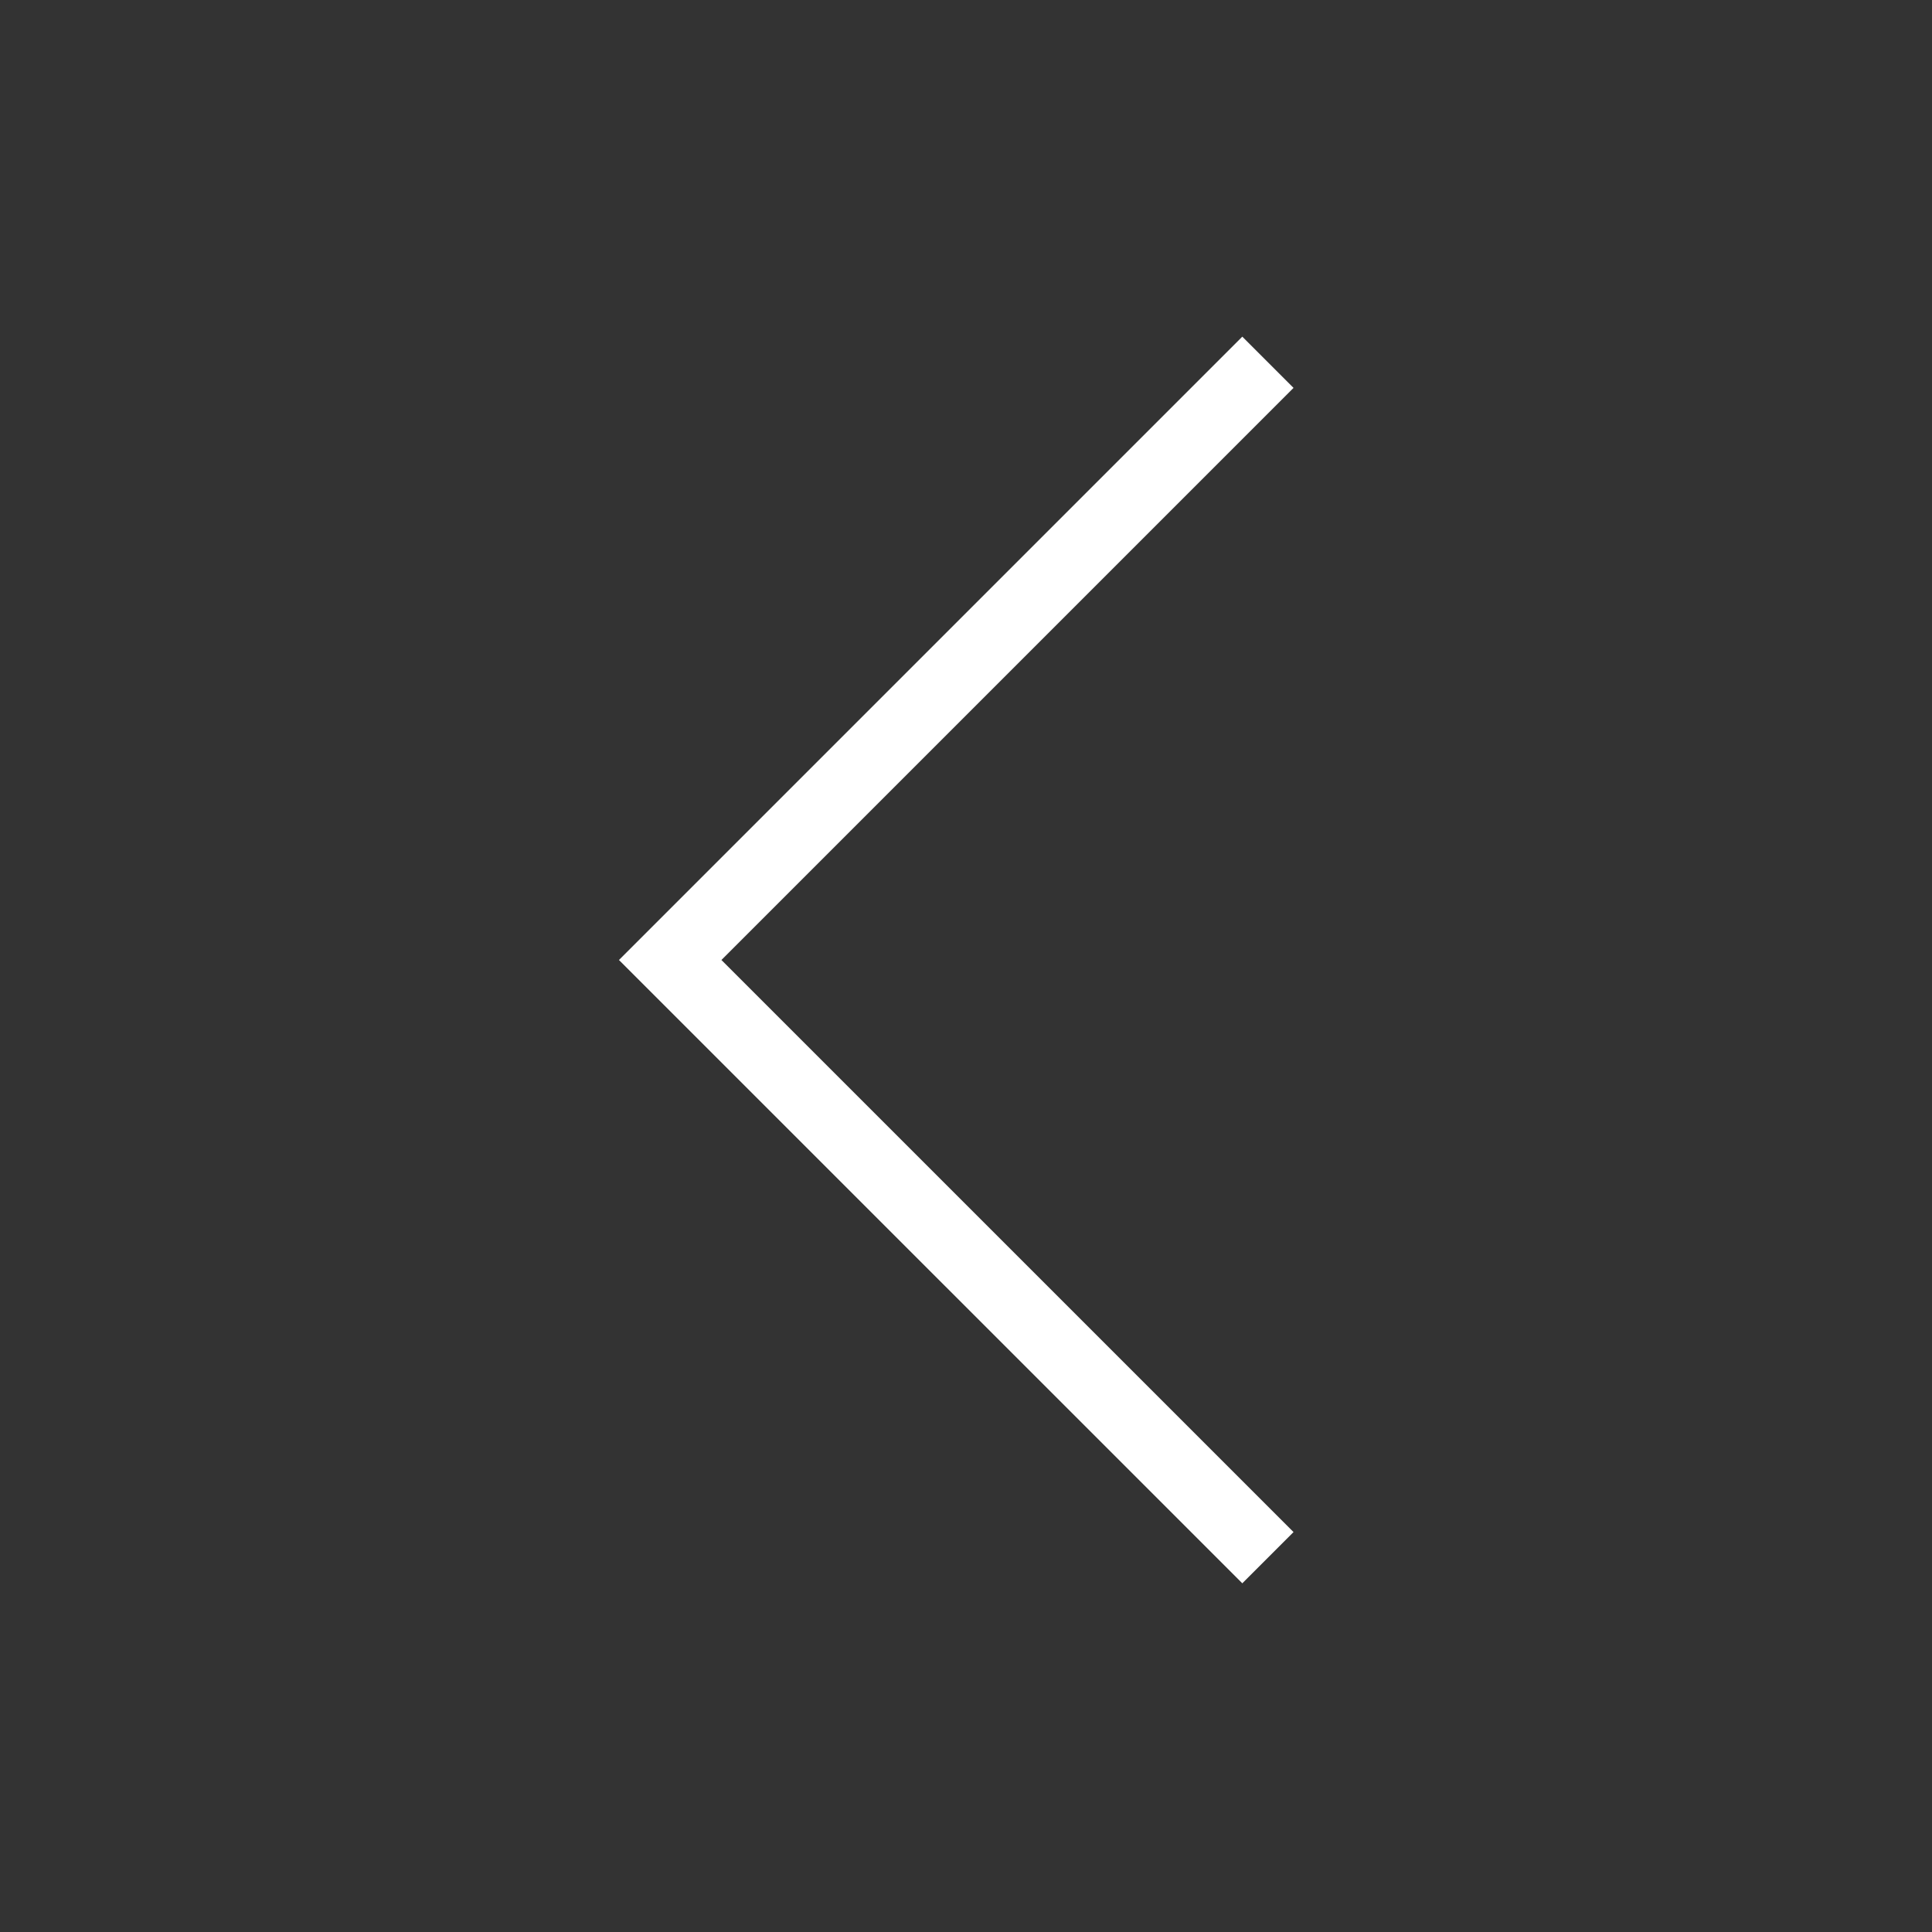 <svg xmlns="http://www.w3.org/2000/svg" xmlns:xlink="http://www.w3.org/1999/xlink" fill="none" version="1.1" width="64" height="64" viewBox="0 0 64 64"><rect x="0" y="0" width="64" height="64" fill="#333333" stroke="none"/><defs><clipPath id="master_svg0_199_06200"><rect x="64" y="0" width="64" height="64" rx="0"/></clipPath></defs><g transform="matrix(-1,0,0,1,128,0)" clip-path="url(#master_svg0_199_06200)"><g transform="matrix(-1,0,0,1,214.992,0)"><path d="M128.145,52.449L107.496,31.801L128.145,11.152L129.842,12.849L110.89,31.801L129.842,50.752L128.145,52.449Z" fill-rule="evenodd" fill="#FFFFFF" fill-opacity="1"/></g></g></svg>